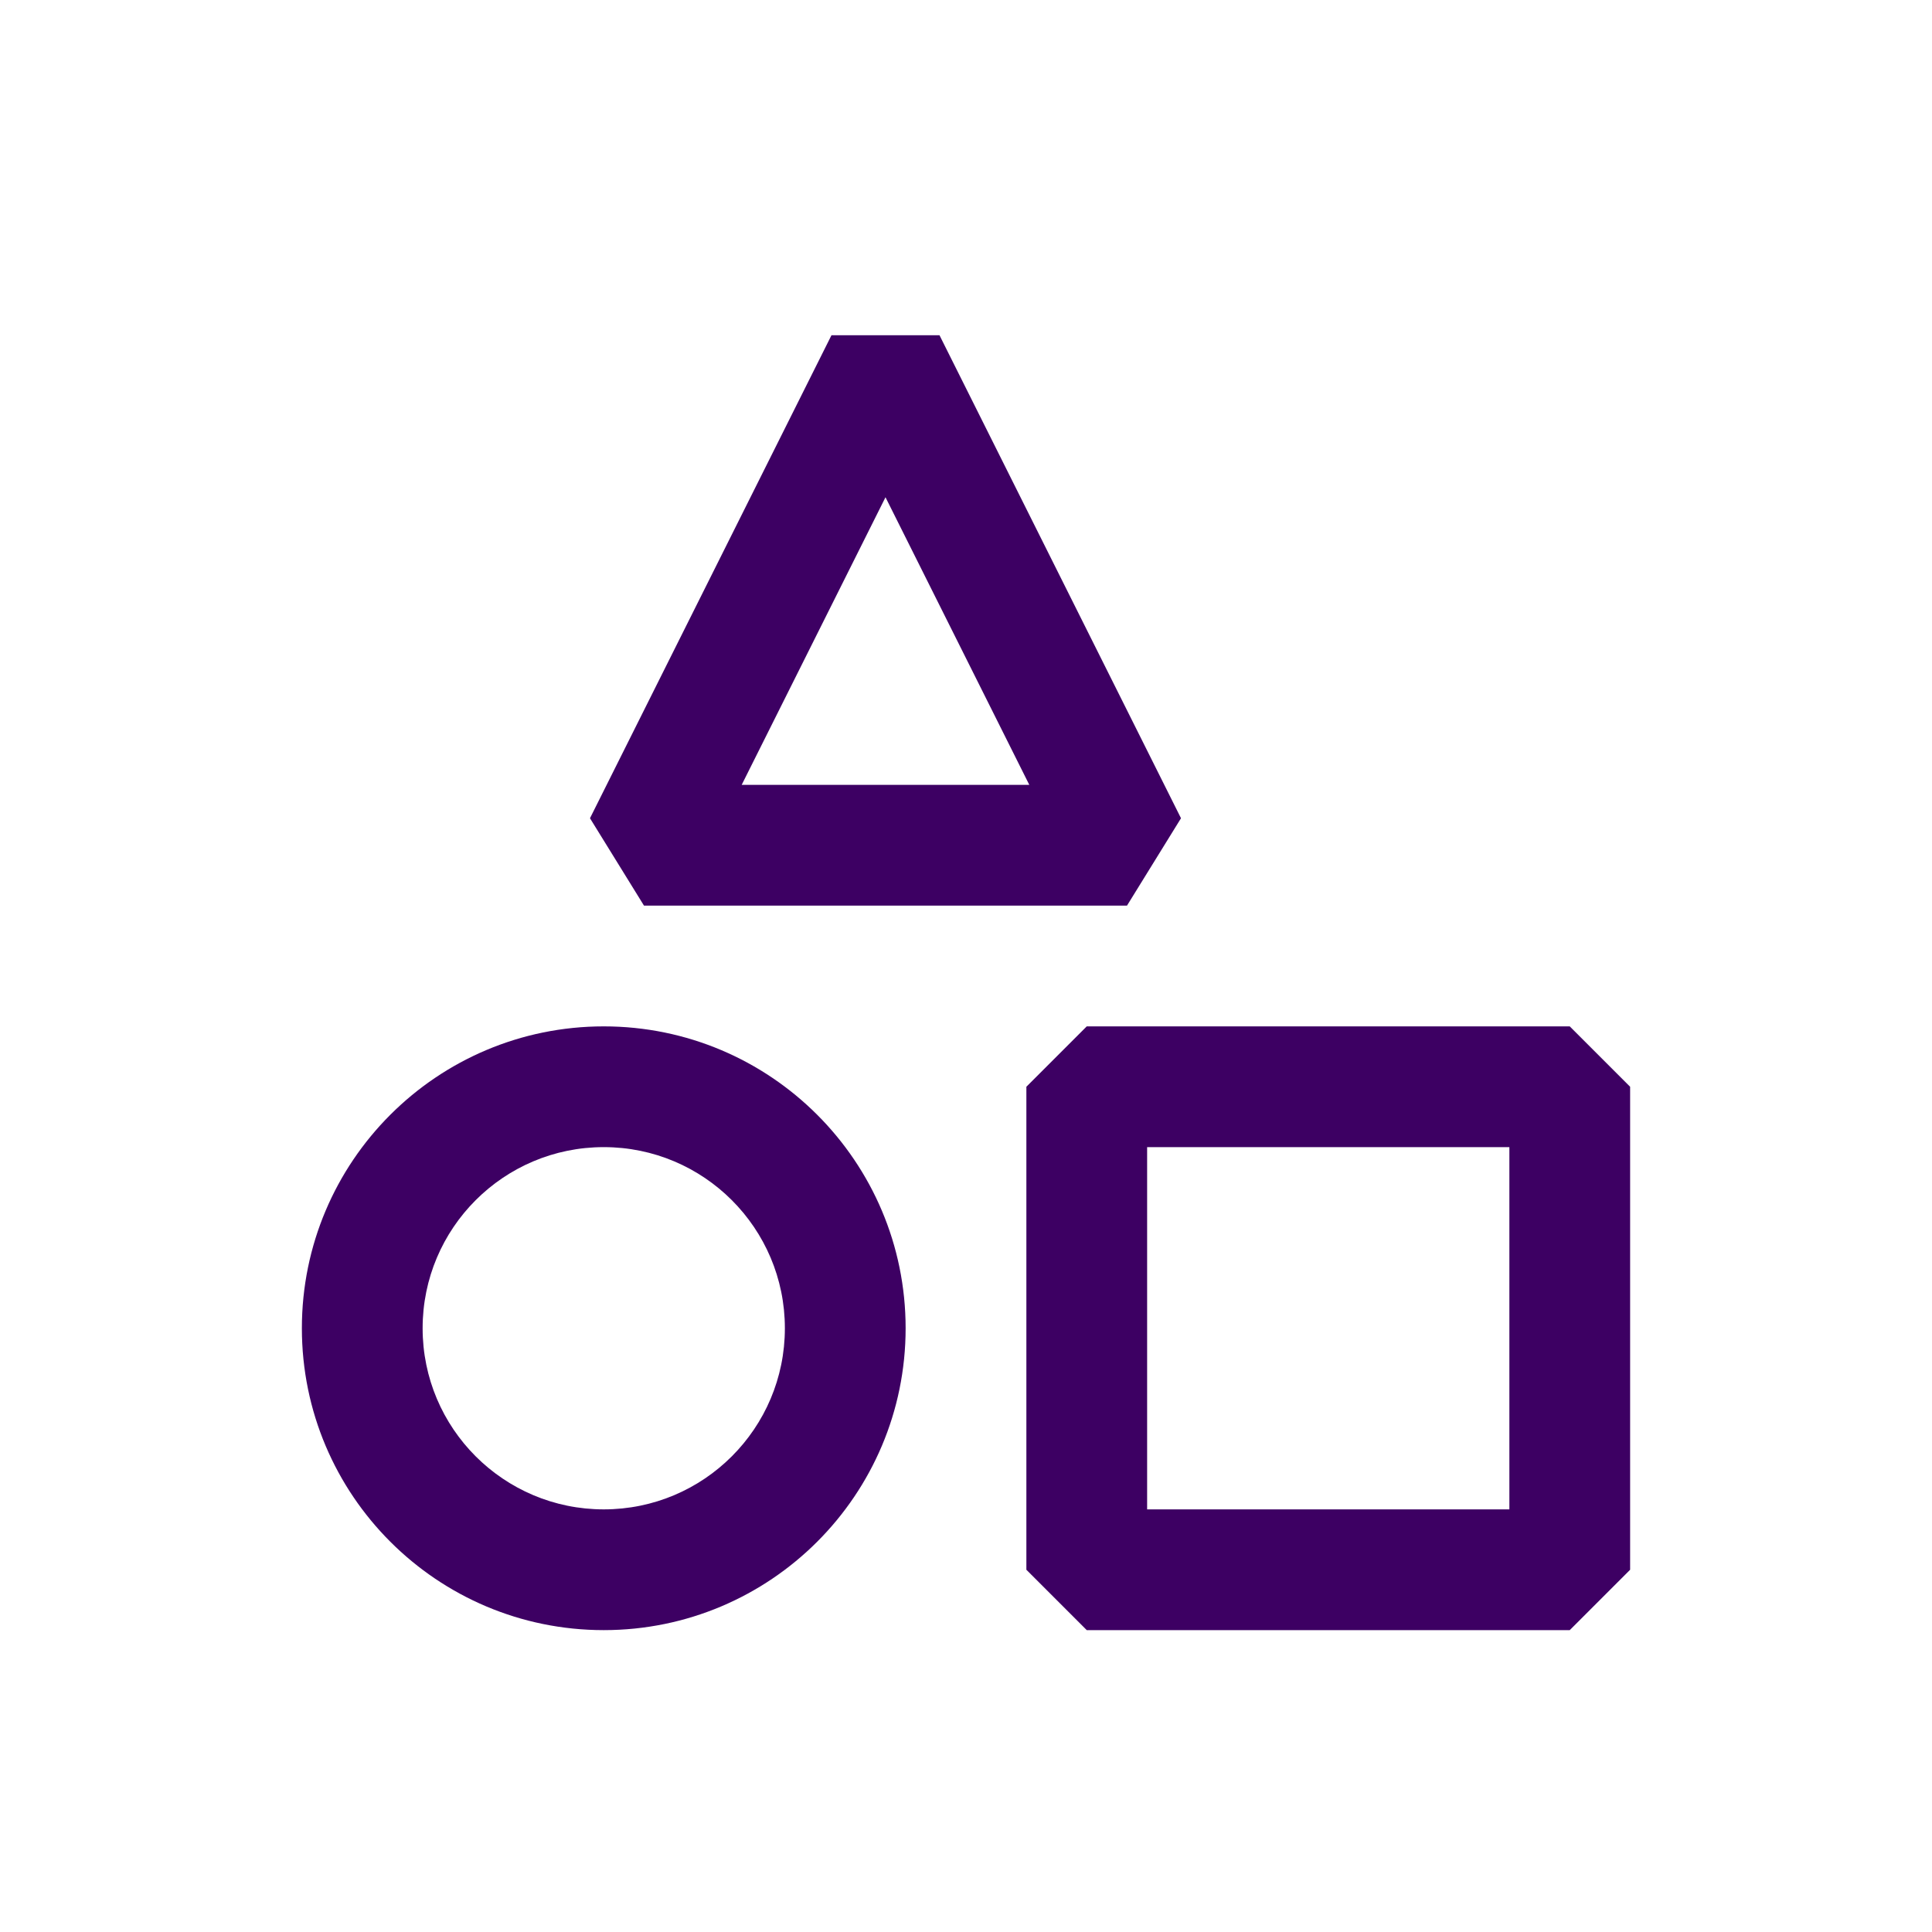 <svg width="64" height="64" viewBox="0 0 64 64" fill="none" xmlns="http://www.w3.org/2000/svg">
<path fill-rule="evenodd" clip-rule="evenodd" d="M34.097 26L29.333 16.472L24.569 26H34.097ZM19.544 27.105L27.544 11.105H31.122L39.122 27.105L37.333 30H21.333L19.544 27.105ZM34 36L36 34H52L54 36V52L52 54H36L34 52V36ZM50 38H38V50H50V38ZM20 34C14.477 34 10 38.477 10 44C10 49.523 14.477 54 20 54C25.523 54 30 49.523 30 44C30 38.477 25.523 34 20 34ZM14 44C14 40.686 16.686 38 20 38C23.314 38 26 40.686 26 44C26 47.314 23.314 50 20 50C16.686 50 14 47.314 14 44Z" fill="#3D0063"/>
</svg>
